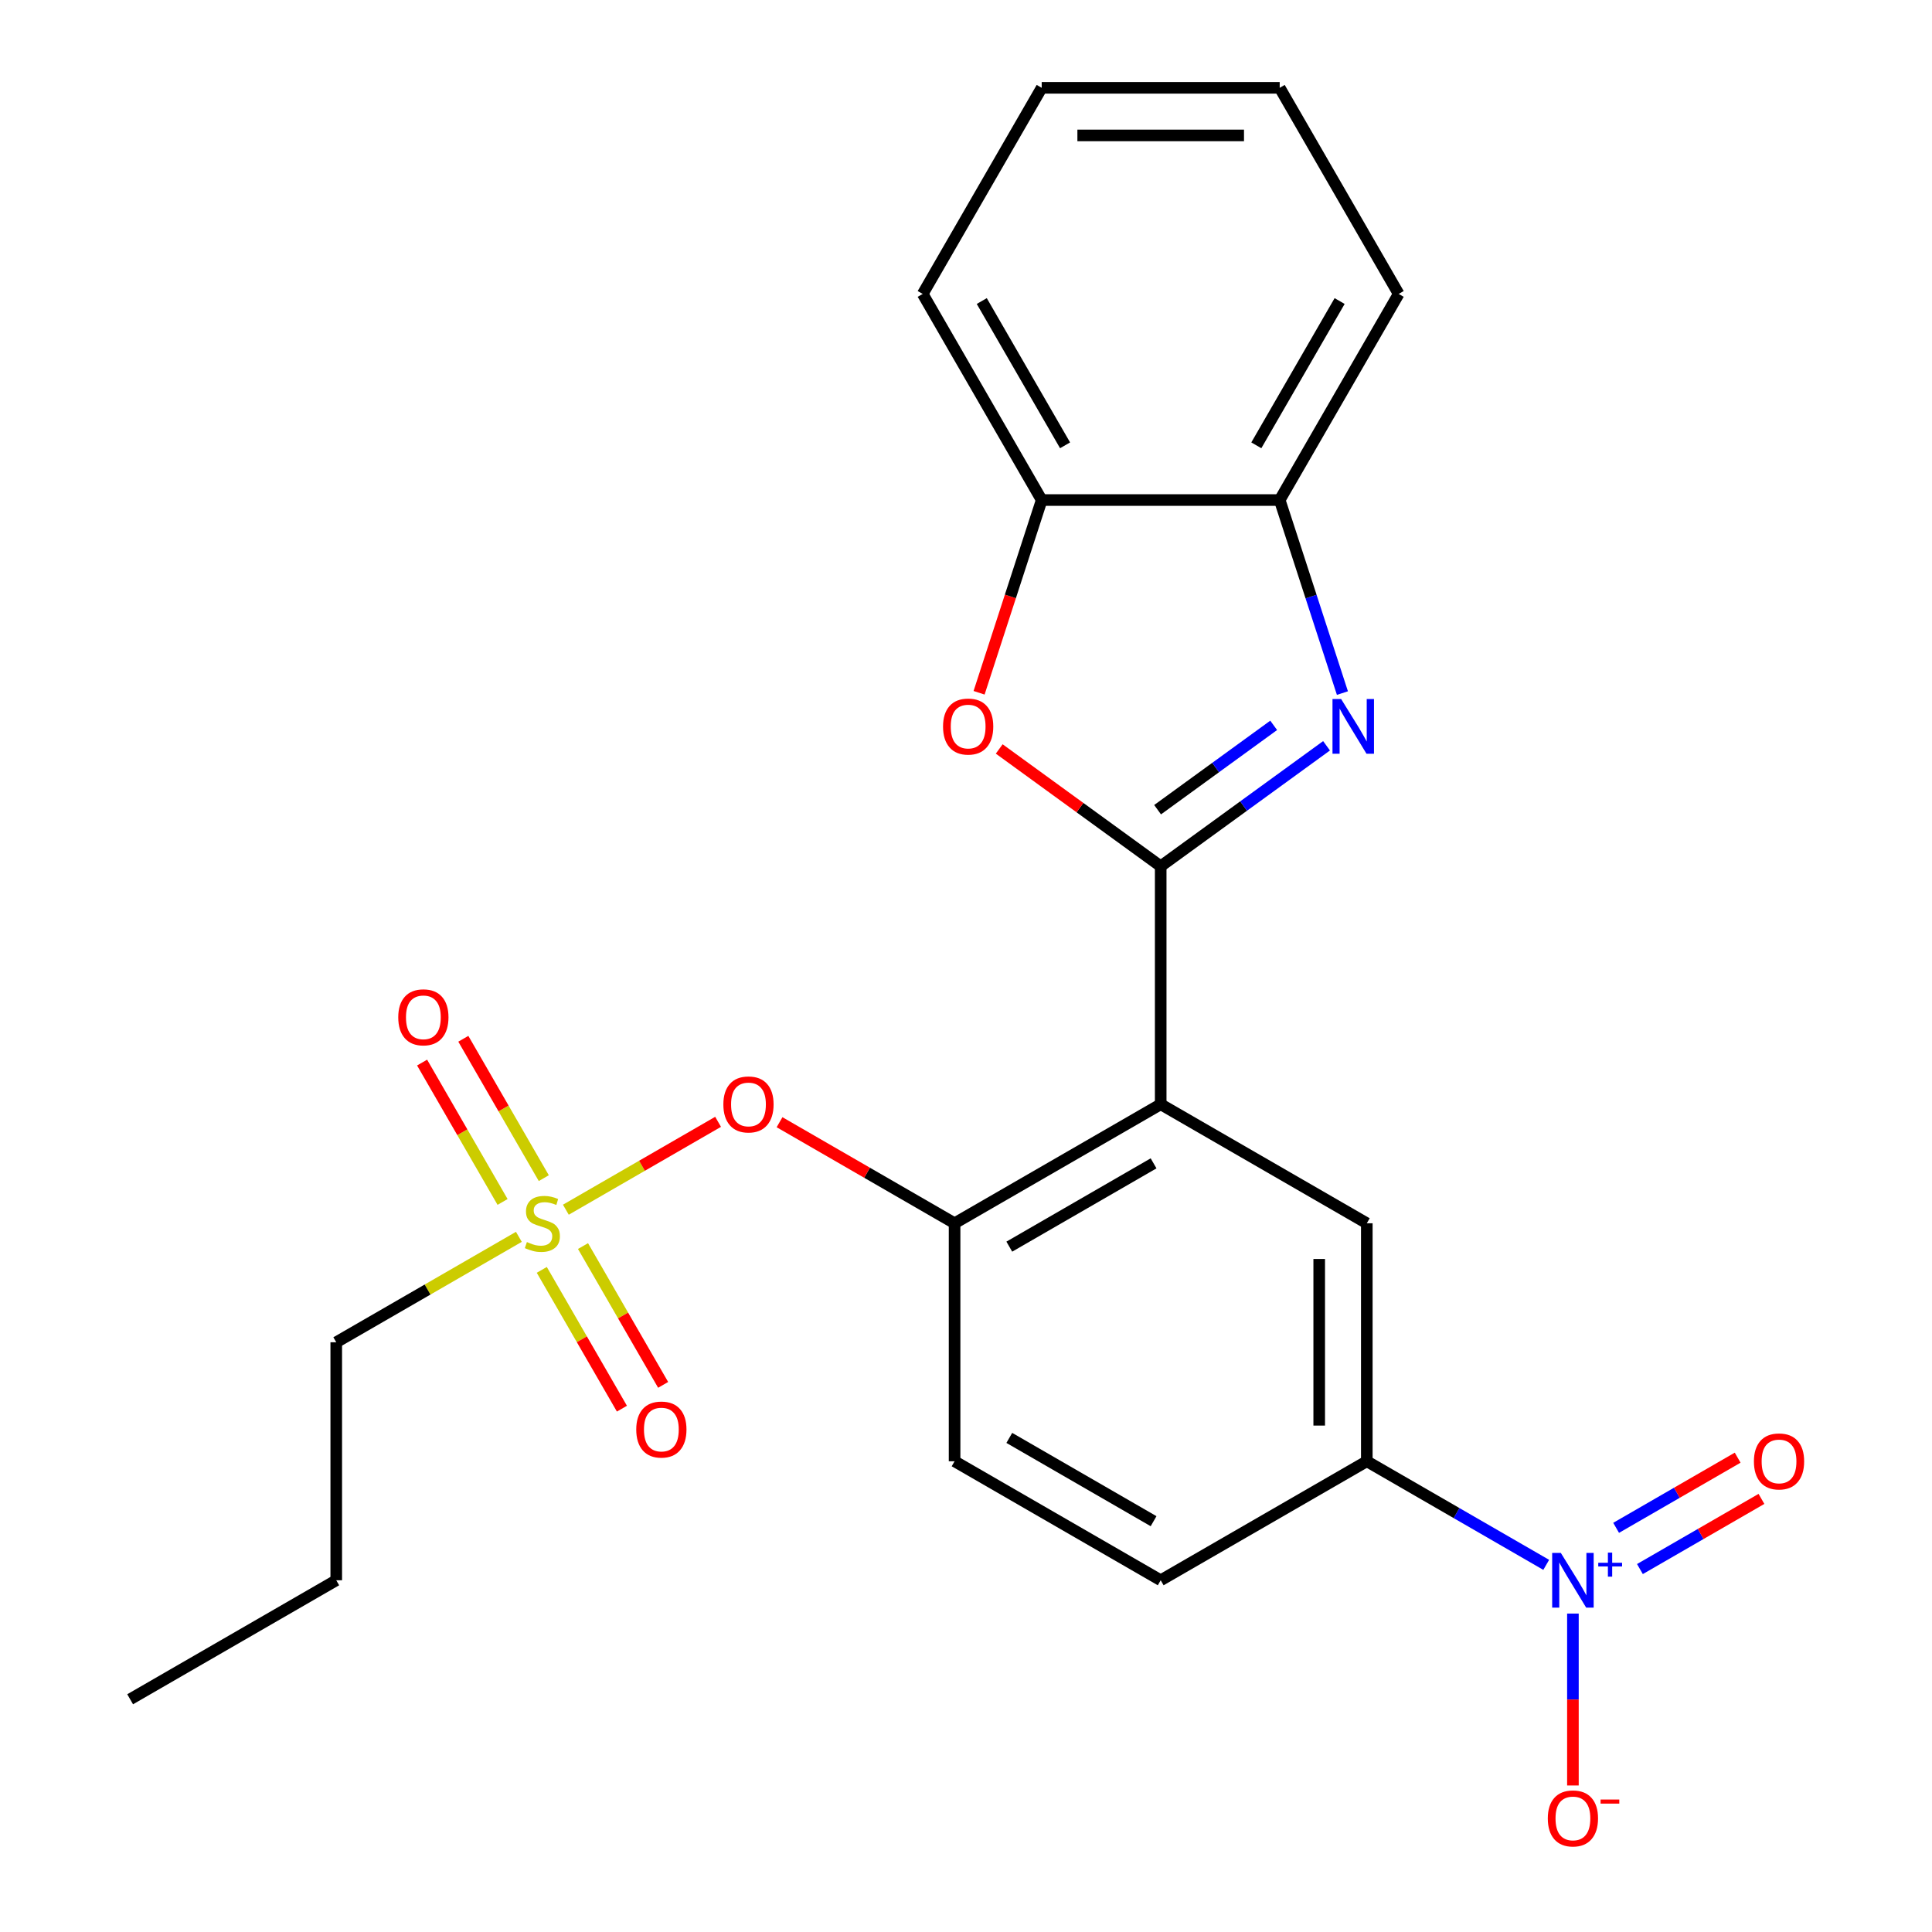 <?xml version='1.0' encoding='iso-8859-1'?>
<svg version='1.1' baseProfile='full'
              xmlns='http://www.w3.org/2000/svg'
                      xmlns:rdkit='http://www.rdkit.org/xml'
                      xmlns:xlink='http://www.w3.org/1999/xlink'
                  xml:space='preserve'
width='1000px' height='1000px' viewBox='0 0 1000 1000'>
<!-- END OF HEADER -->
<rect style='opacity:1.0;fill:#FFFFFF;stroke:none' width='1000' height='1000' x='0' y='0'> </rect>
<path class='bond-0' d='M 600.775,448.384 L 600.775,571.571' style='fill:none;fill-rule:evenodd;stroke:#000000;stroke-width:6px;stroke-linecap:butt;stroke-linejoin:miter;stroke-opacity:1' />
<path class='bond-1' d='M 600.775,448.384 L 643.695,417.201' style='fill:none;fill-rule:evenodd;stroke:#000000;stroke-width:6px;stroke-linecap:butt;stroke-linejoin:miter;stroke-opacity:1' />
<path class='bond-1' d='M 643.695,417.201 L 686.615,386.018' style='fill:none;fill-rule:evenodd;stroke:#0000FF;stroke-width:6px;stroke-linecap:butt;stroke-linejoin:miter;stroke-opacity:1' />
<path class='bond-1' d='M 599.169,419.097 L 629.213,397.269' style='fill:none;fill-rule:evenodd;stroke:#000000;stroke-width:6px;stroke-linecap:butt;stroke-linejoin:miter;stroke-opacity:1' />
<path class='bond-1' d='M 629.213,397.269 L 659.258,375.441' style='fill:none;fill-rule:evenodd;stroke:#0000FF;stroke-width:6px;stroke-linecap:butt;stroke-linejoin:miter;stroke-opacity:1' />
<path class='bond-4' d='M 600.775,448.384 L 558.985,418.022' style='fill:none;fill-rule:evenodd;stroke:#000000;stroke-width:6px;stroke-linecap:butt;stroke-linejoin:miter;stroke-opacity:1' />
<path class='bond-4' d='M 558.985,418.022 L 517.195,387.66' style='fill:none;fill-rule:evenodd;stroke:#FF0000;stroke-width:6px;stroke-linecap:butt;stroke-linejoin:miter;stroke-opacity:1' />
<path class='bond-5' d='M 600.775,571.571 L 494.092,633.164' style='fill:none;fill-rule:evenodd;stroke:#000000;stroke-width:6px;stroke-linecap:butt;stroke-linejoin:miter;stroke-opacity:1' />
<path class='bond-5' d='M 597.091,602.146 L 522.413,645.262' style='fill:none;fill-rule:evenodd;stroke:#000000;stroke-width:6px;stroke-linecap:butt;stroke-linejoin:miter;stroke-opacity:1' />
<path class='bond-6' d='M 600.775,571.571 L 707.457,633.164' style='fill:none;fill-rule:evenodd;stroke:#000000;stroke-width:6px;stroke-linecap:butt;stroke-linejoin:miter;stroke-opacity:1' />
<path class='bond-9' d='M 694.833,358.737 L 678.601,308.779' style='fill:none;fill-rule:evenodd;stroke:#0000FF;stroke-width:6px;stroke-linecap:butt;stroke-linejoin:miter;stroke-opacity:1' />
<path class='bond-9' d='M 678.601,308.779 L 662.368,258.82' style='fill:none;fill-rule:evenodd;stroke:#000000;stroke-width:6px;stroke-linecap:butt;stroke-linejoin:miter;stroke-opacity:1' />
<path class='bond-2' d='M 292.887,626.144 L 332.284,603.398' style='fill:none;fill-rule:evenodd;stroke:#CCCC00;stroke-width:6px;stroke-linecap:butt;stroke-linejoin:miter;stroke-opacity:1' />
<path class='bond-2' d='M 332.284,603.398 L 371.681,580.652' style='fill:none;fill-rule:evenodd;stroke:#FF0000;stroke-width:6px;stroke-linecap:butt;stroke-linejoin:miter;stroke-opacity:1' />
<path class='bond-12' d='M 280.428,657.283 L 301.167,693.204' style='fill:none;fill-rule:evenodd;stroke:#CCCC00;stroke-width:6px;stroke-linecap:butt;stroke-linejoin:miter;stroke-opacity:1' />
<path class='bond-12' d='M 301.167,693.204 L 321.906,729.125' style='fill:none;fill-rule:evenodd;stroke:#FF0000;stroke-width:6px;stroke-linecap:butt;stroke-linejoin:miter;stroke-opacity:1' />
<path class='bond-12' d='M 301.764,644.964 L 322.503,680.885' style='fill:none;fill-rule:evenodd;stroke:#CCCC00;stroke-width:6px;stroke-linecap:butt;stroke-linejoin:miter;stroke-opacity:1' />
<path class='bond-12' d='M 322.503,680.885 L 343.242,716.806' style='fill:none;fill-rule:evenodd;stroke:#FF0000;stroke-width:6px;stroke-linecap:butt;stroke-linejoin:miter;stroke-opacity:1' />
<path class='bond-13' d='M 281.465,609.805 L 260.64,573.735' style='fill:none;fill-rule:evenodd;stroke:#CCCC00;stroke-width:6px;stroke-linecap:butt;stroke-linejoin:miter;stroke-opacity:1' />
<path class='bond-13' d='M 260.64,573.735 L 239.815,537.665' style='fill:none;fill-rule:evenodd;stroke:#FF0000;stroke-width:6px;stroke-linecap:butt;stroke-linejoin:miter;stroke-opacity:1' />
<path class='bond-13' d='M 260.128,622.124 L 239.303,586.054' style='fill:none;fill-rule:evenodd;stroke:#CCCC00;stroke-width:6px;stroke-linecap:butt;stroke-linejoin:miter;stroke-opacity:1' />
<path class='bond-13' d='M 239.303,586.054 L 218.479,549.984' style='fill:none;fill-rule:evenodd;stroke:#FF0000;stroke-width:6px;stroke-linecap:butt;stroke-linejoin:miter;stroke-opacity:1' />
<path class='bond-17' d='M 268.567,640.184 L 221.306,667.471' style='fill:none;fill-rule:evenodd;stroke:#CCCC00;stroke-width:6px;stroke-linecap:butt;stroke-linejoin:miter;stroke-opacity:1' />
<path class='bond-17' d='M 221.306,667.471 L 174.044,694.757' style='fill:none;fill-rule:evenodd;stroke:#000000;stroke-width:6px;stroke-linecap:butt;stroke-linejoin:miter;stroke-opacity:1' />
<path class='bond-3' d='M 800.32,809.965 L 753.889,783.158' style='fill:none;fill-rule:evenodd;stroke:#0000FF;stroke-width:6px;stroke-linecap:butt;stroke-linejoin:miter;stroke-opacity:1' />
<path class='bond-3' d='M 753.889,783.158 L 707.457,756.35' style='fill:none;fill-rule:evenodd;stroke:#000000;stroke-width:6px;stroke-linecap:butt;stroke-linejoin:miter;stroke-opacity:1' />
<path class='bond-11' d='M 814.14,835.183 L 814.14,879.672' style='fill:none;fill-rule:evenodd;stroke:#0000FF;stroke-width:6px;stroke-linecap:butt;stroke-linejoin:miter;stroke-opacity:1' />
<path class='bond-11' d='M 814.14,879.672 L 814.14,924.161' style='fill:none;fill-rule:evenodd;stroke:#FF0000;stroke-width:6px;stroke-linecap:butt;stroke-linejoin:miter;stroke-opacity:1' />
<path class='bond-14' d='M 848.824,812.143 L 880.275,793.985' style='fill:none;fill-rule:evenodd;stroke:#0000FF;stroke-width:6px;stroke-linecap:butt;stroke-linejoin:miter;stroke-opacity:1' />
<path class='bond-14' d='M 880.275,793.985 L 911.726,775.827' style='fill:none;fill-rule:evenodd;stroke:#FF0000;stroke-width:6px;stroke-linecap:butt;stroke-linejoin:miter;stroke-opacity:1' />
<path class='bond-14' d='M 836.505,790.807 L 867.956,772.649' style='fill:none;fill-rule:evenodd;stroke:#0000FF;stroke-width:6px;stroke-linecap:butt;stroke-linejoin:miter;stroke-opacity:1' />
<path class='bond-14' d='M 867.956,772.649 L 899.407,754.49' style='fill:none;fill-rule:evenodd;stroke:#FF0000;stroke-width:6px;stroke-linecap:butt;stroke-linejoin:miter;stroke-opacity:1' />
<path class='bond-10' d='M 506.768,358.577 L 522.975,308.699' style='fill:none;fill-rule:evenodd;stroke:#FF0000;stroke-width:6px;stroke-linecap:butt;stroke-linejoin:miter;stroke-opacity:1' />
<path class='bond-10' d='M 522.975,308.699 L 539.182,258.82' style='fill:none;fill-rule:evenodd;stroke:#000000;stroke-width:6px;stroke-linecap:butt;stroke-linejoin:miter;stroke-opacity:1' />
<path class='bond-8' d='M 494.092,633.164 L 448.791,607.009' style='fill:none;fill-rule:evenodd;stroke:#000000;stroke-width:6px;stroke-linecap:butt;stroke-linejoin:miter;stroke-opacity:1' />
<path class='bond-8' d='M 448.791,607.009 L 403.489,580.854' style='fill:none;fill-rule:evenodd;stroke:#FF0000;stroke-width:6px;stroke-linecap:butt;stroke-linejoin:miter;stroke-opacity:1' />
<path class='bond-15' d='M 494.092,633.164 L 494.092,756.35' style='fill:none;fill-rule:evenodd;stroke:#000000;stroke-width:6px;stroke-linecap:butt;stroke-linejoin:miter;stroke-opacity:1' />
<path class='bond-7' d='M 707.457,633.164 L 707.457,756.35' style='fill:none;fill-rule:evenodd;stroke:#000000;stroke-width:6px;stroke-linecap:butt;stroke-linejoin:miter;stroke-opacity:1' />
<path class='bond-7' d='M 682.82,651.642 L 682.82,737.872' style='fill:none;fill-rule:evenodd;stroke:#000000;stroke-width:6px;stroke-linecap:butt;stroke-linejoin:miter;stroke-opacity:1' />
<path class='bond-25' d='M 707.457,756.35 L 600.775,817.944' style='fill:none;fill-rule:evenodd;stroke:#000000;stroke-width:6px;stroke-linecap:butt;stroke-linejoin:miter;stroke-opacity:1' />
<path class='bond-18' d='M 662.368,258.82 L 723.961,152.137' style='fill:none;fill-rule:evenodd;stroke:#000000;stroke-width:6px;stroke-linecap:butt;stroke-linejoin:miter;stroke-opacity:1' />
<path class='bond-18' d='M 650.27,230.499 L 693.386,155.821' style='fill:none;fill-rule:evenodd;stroke:#000000;stroke-width:6px;stroke-linecap:butt;stroke-linejoin:miter;stroke-opacity:1' />
<path class='bond-24' d='M 662.368,258.82 L 539.182,258.82' style='fill:none;fill-rule:evenodd;stroke:#000000;stroke-width:6px;stroke-linecap:butt;stroke-linejoin:miter;stroke-opacity:1' />
<path class='bond-19' d='M 539.182,258.82 L 477.588,152.137' style='fill:none;fill-rule:evenodd;stroke:#000000;stroke-width:6px;stroke-linecap:butt;stroke-linejoin:miter;stroke-opacity:1' />
<path class='bond-19' d='M 551.279,230.499 L 508.164,155.821' style='fill:none;fill-rule:evenodd;stroke:#000000;stroke-width:6px;stroke-linecap:butt;stroke-linejoin:miter;stroke-opacity:1' />
<path class='bond-16' d='M 494.092,756.35 L 600.775,817.944' style='fill:none;fill-rule:evenodd;stroke:#000000;stroke-width:6px;stroke-linecap:butt;stroke-linejoin:miter;stroke-opacity:1' />
<path class='bond-16' d='M 522.413,744.253 L 597.091,787.368' style='fill:none;fill-rule:evenodd;stroke:#000000;stroke-width:6px;stroke-linecap:butt;stroke-linejoin:miter;stroke-opacity:1' />
<path class='bond-20' d='M 174.044,694.757 L 174.044,817.944' style='fill:none;fill-rule:evenodd;stroke:#000000;stroke-width:6px;stroke-linecap:butt;stroke-linejoin:miter;stroke-opacity:1' />
<path class='bond-22' d='M 723.961,152.137 L 662.368,45.455' style='fill:none;fill-rule:evenodd;stroke:#000000;stroke-width:6px;stroke-linecap:butt;stroke-linejoin:miter;stroke-opacity:1' />
<path class='bond-21' d='M 477.588,152.137 L 539.182,45.455' style='fill:none;fill-rule:evenodd;stroke:#000000;stroke-width:6px;stroke-linecap:butt;stroke-linejoin:miter;stroke-opacity:1' />
<path class='bond-23' d='M 174.044,817.944 L 67.362,879.537' style='fill:none;fill-rule:evenodd;stroke:#000000;stroke-width:6px;stroke-linecap:butt;stroke-linejoin:miter;stroke-opacity:1' />
<path class='bond-26' d='M 539.182,45.455 L 662.368,45.455' style='fill:none;fill-rule:evenodd;stroke:#000000;stroke-width:6px;stroke-linecap:butt;stroke-linejoin:miter;stroke-opacity:1' />
<path class='bond-26' d='M 557.66,70.092 L 643.89,70.092' style='fill:none;fill-rule:evenodd;stroke:#000000;stroke-width:6px;stroke-linecap:butt;stroke-linejoin:miter;stroke-opacity:1' />
<path  class='atom-2' d='M 694.175 361.817
L 703.455 376.817
Q 704.375 378.297, 705.855 380.977
Q 707.335 383.657, 707.415 383.817
L 707.415 361.817
L 711.175 361.817
L 711.175 390.137
L 707.295 390.137
L 697.335 373.737
Q 696.175 371.817, 694.935 369.617
Q 693.735 367.417, 693.375 366.737
L 693.375 390.137
L 689.695 390.137
L 689.695 361.817
L 694.175 361.817
' fill='#0000FF'/>
<path  class='atom-3' d='M 272.727 642.884
Q 273.047 643.004, 274.367 643.564
Q 275.687 644.124, 277.127 644.484
Q 278.607 644.804, 280.047 644.804
Q 282.727 644.804, 284.287 643.524
Q 285.847 642.204, 285.847 639.924
Q 285.847 638.364, 285.047 637.404
Q 284.287 636.444, 283.087 635.924
Q 281.887 635.404, 279.887 634.804
Q 277.367 634.044, 275.847 633.324
Q 274.367 632.604, 273.287 631.084
Q 272.247 629.564, 272.247 627.004
Q 272.247 623.444, 274.647 621.244
Q 277.087 619.044, 281.887 619.044
Q 285.167 619.044, 288.887 620.604
L 287.967 623.684
Q 284.567 622.284, 282.007 622.284
Q 279.247 622.284, 277.727 623.444
Q 276.207 624.564, 276.247 626.524
Q 276.247 628.044, 277.007 628.964
Q 277.807 629.884, 278.927 630.404
Q 280.087 630.924, 282.007 631.524
Q 284.567 632.324, 286.087 633.124
Q 287.607 633.924, 288.687 635.564
Q 289.807 637.164, 289.807 639.924
Q 289.807 643.844, 287.167 645.964
Q 284.567 648.044, 280.207 648.044
Q 277.687 648.044, 275.767 647.484
Q 273.887 646.964, 271.647 646.044
L 272.727 642.884
' fill='#CCCC00'/>
<path  class='atom-4' d='M 807.88 803.784
L 817.16 818.784
Q 818.08 820.264, 819.56 822.944
Q 821.04 825.624, 821.12 825.784
L 821.12 803.784
L 824.88 803.784
L 824.88 832.104
L 821 832.104
L 811.04 815.704
Q 809.88 813.784, 808.64 811.584
Q 807.44 809.384, 807.08 808.704
L 807.08 832.104
L 803.4 832.104
L 803.4 803.784
L 807.88 803.784
' fill='#0000FF'/>
<path  class='atom-4' d='M 827.256 808.888
L 832.246 808.888
L 832.246 803.635
L 834.463 803.635
L 834.463 808.888
L 839.585 808.888
L 839.585 810.789
L 834.463 810.789
L 834.463 816.069
L 832.246 816.069
L 832.246 810.789
L 827.256 810.789
L 827.256 808.888
' fill='#0000FF'/>
<path  class='atom-5' d='M 488.115 376.057
Q 488.115 369.257, 491.475 365.457
Q 494.835 361.657, 501.115 361.657
Q 507.395 361.657, 510.755 365.457
Q 514.115 369.257, 514.115 376.057
Q 514.115 382.937, 510.715 386.857
Q 507.315 390.737, 501.115 390.737
Q 494.875 390.737, 491.475 386.857
Q 488.115 382.977, 488.115 376.057
M 501.115 387.537
Q 505.435 387.537, 507.755 384.657
Q 510.115 381.737, 510.115 376.057
Q 510.115 370.497, 507.755 367.697
Q 505.435 364.857, 501.115 364.857
Q 496.795 364.857, 494.435 367.657
Q 492.115 370.457, 492.115 376.057
Q 492.115 381.777, 494.435 384.657
Q 496.795 387.537, 501.115 387.537
' fill='#FF0000'/>
<path  class='atom-9' d='M 374.41 571.651
Q 374.41 564.851, 377.77 561.051
Q 381.13 557.251, 387.41 557.251
Q 393.69 557.251, 397.05 561.051
Q 400.41 564.851, 400.41 571.651
Q 400.41 578.531, 397.01 582.451
Q 393.61 586.331, 387.41 586.331
Q 381.17 586.331, 377.77 582.451
Q 374.41 578.571, 374.41 571.651
M 387.41 583.131
Q 391.73 583.131, 394.05 580.251
Q 396.41 577.331, 396.41 571.651
Q 396.41 566.091, 394.05 563.291
Q 391.73 560.451, 387.41 560.451
Q 383.09 560.451, 380.73 563.251
Q 378.41 566.051, 378.41 571.651
Q 378.41 577.371, 380.73 580.251
Q 383.09 583.131, 387.41 583.131
' fill='#FF0000'/>
<path  class='atom-12' d='M 801.14 941.21
Q 801.14 934.41, 804.5 930.61
Q 807.86 926.81, 814.14 926.81
Q 820.42 926.81, 823.78 930.61
Q 827.14 934.41, 827.14 941.21
Q 827.14 948.09, 823.74 952.01
Q 820.34 955.89, 814.14 955.89
Q 807.9 955.89, 804.5 952.01
Q 801.14 948.13, 801.14 941.21
M 814.14 952.69
Q 818.46 952.69, 820.78 949.81
Q 823.14 946.89, 823.14 941.21
Q 823.14 935.65, 820.78 932.85
Q 818.46 930.01, 814.14 930.01
Q 809.82 930.01, 807.46 932.81
Q 805.14 935.61, 805.14 941.21
Q 805.14 946.93, 807.46 949.81
Q 809.82 952.69, 814.14 952.69
' fill='#FF0000'/>
<path  class='atom-12' d='M 828.46 931.433
L 838.149 931.433
L 838.149 933.545
L 828.46 933.545
L 828.46 931.433
' fill='#FF0000'/>
<path  class='atom-13' d='M 329.32 739.927
Q 329.32 733.127, 332.68 729.327
Q 336.04 725.527, 342.32 725.527
Q 348.6 725.527, 351.96 729.327
Q 355.32 733.127, 355.32 739.927
Q 355.32 746.807, 351.92 750.727
Q 348.52 754.607, 342.32 754.607
Q 336.08 754.607, 332.68 750.727
Q 329.32 746.847, 329.32 739.927
M 342.32 751.407
Q 346.64 751.407, 348.96 748.527
Q 351.32 745.607, 351.32 739.927
Q 351.32 734.367, 348.96 731.567
Q 346.64 728.727, 342.32 728.727
Q 338 728.727, 335.64 731.527
Q 333.32 734.327, 333.32 739.927
Q 333.32 745.647, 335.64 748.527
Q 338 751.407, 342.32 751.407
' fill='#FF0000'/>
<path  class='atom-14' d='M 206.134 526.561
Q 206.134 519.761, 209.494 515.961
Q 212.854 512.161, 219.134 512.161
Q 225.414 512.161, 228.774 515.961
Q 232.134 519.761, 232.134 526.561
Q 232.134 533.441, 228.734 537.361
Q 225.334 541.241, 219.134 541.241
Q 212.894 541.241, 209.494 537.361
Q 206.134 533.481, 206.134 526.561
M 219.134 538.041
Q 223.454 538.041, 225.774 535.161
Q 228.134 532.241, 228.134 526.561
Q 228.134 521.001, 225.774 518.201
Q 223.454 515.361, 219.134 515.361
Q 214.814 515.361, 212.454 518.161
Q 210.134 520.961, 210.134 526.561
Q 210.134 532.281, 212.454 535.161
Q 214.814 538.041, 219.134 538.041
' fill='#FF0000'/>
<path  class='atom-15' d='M 907.823 756.43
Q 907.823 749.63, 911.183 745.83
Q 914.543 742.03, 920.823 742.03
Q 927.103 742.03, 930.463 745.83
Q 933.823 749.63, 933.823 756.43
Q 933.823 763.31, 930.423 767.23
Q 927.023 771.11, 920.823 771.11
Q 914.583 771.11, 911.183 767.23
Q 907.823 763.35, 907.823 756.43
M 920.823 767.91
Q 925.143 767.91, 927.463 765.03
Q 929.823 762.11, 929.823 756.43
Q 929.823 750.87, 927.463 748.07
Q 925.143 745.23, 920.823 745.23
Q 916.503 745.23, 914.143 748.03
Q 911.823 750.83, 911.823 756.43
Q 911.823 762.15, 914.143 765.03
Q 916.503 767.91, 920.823 767.91
' fill='#FF0000'/>
</svg>
